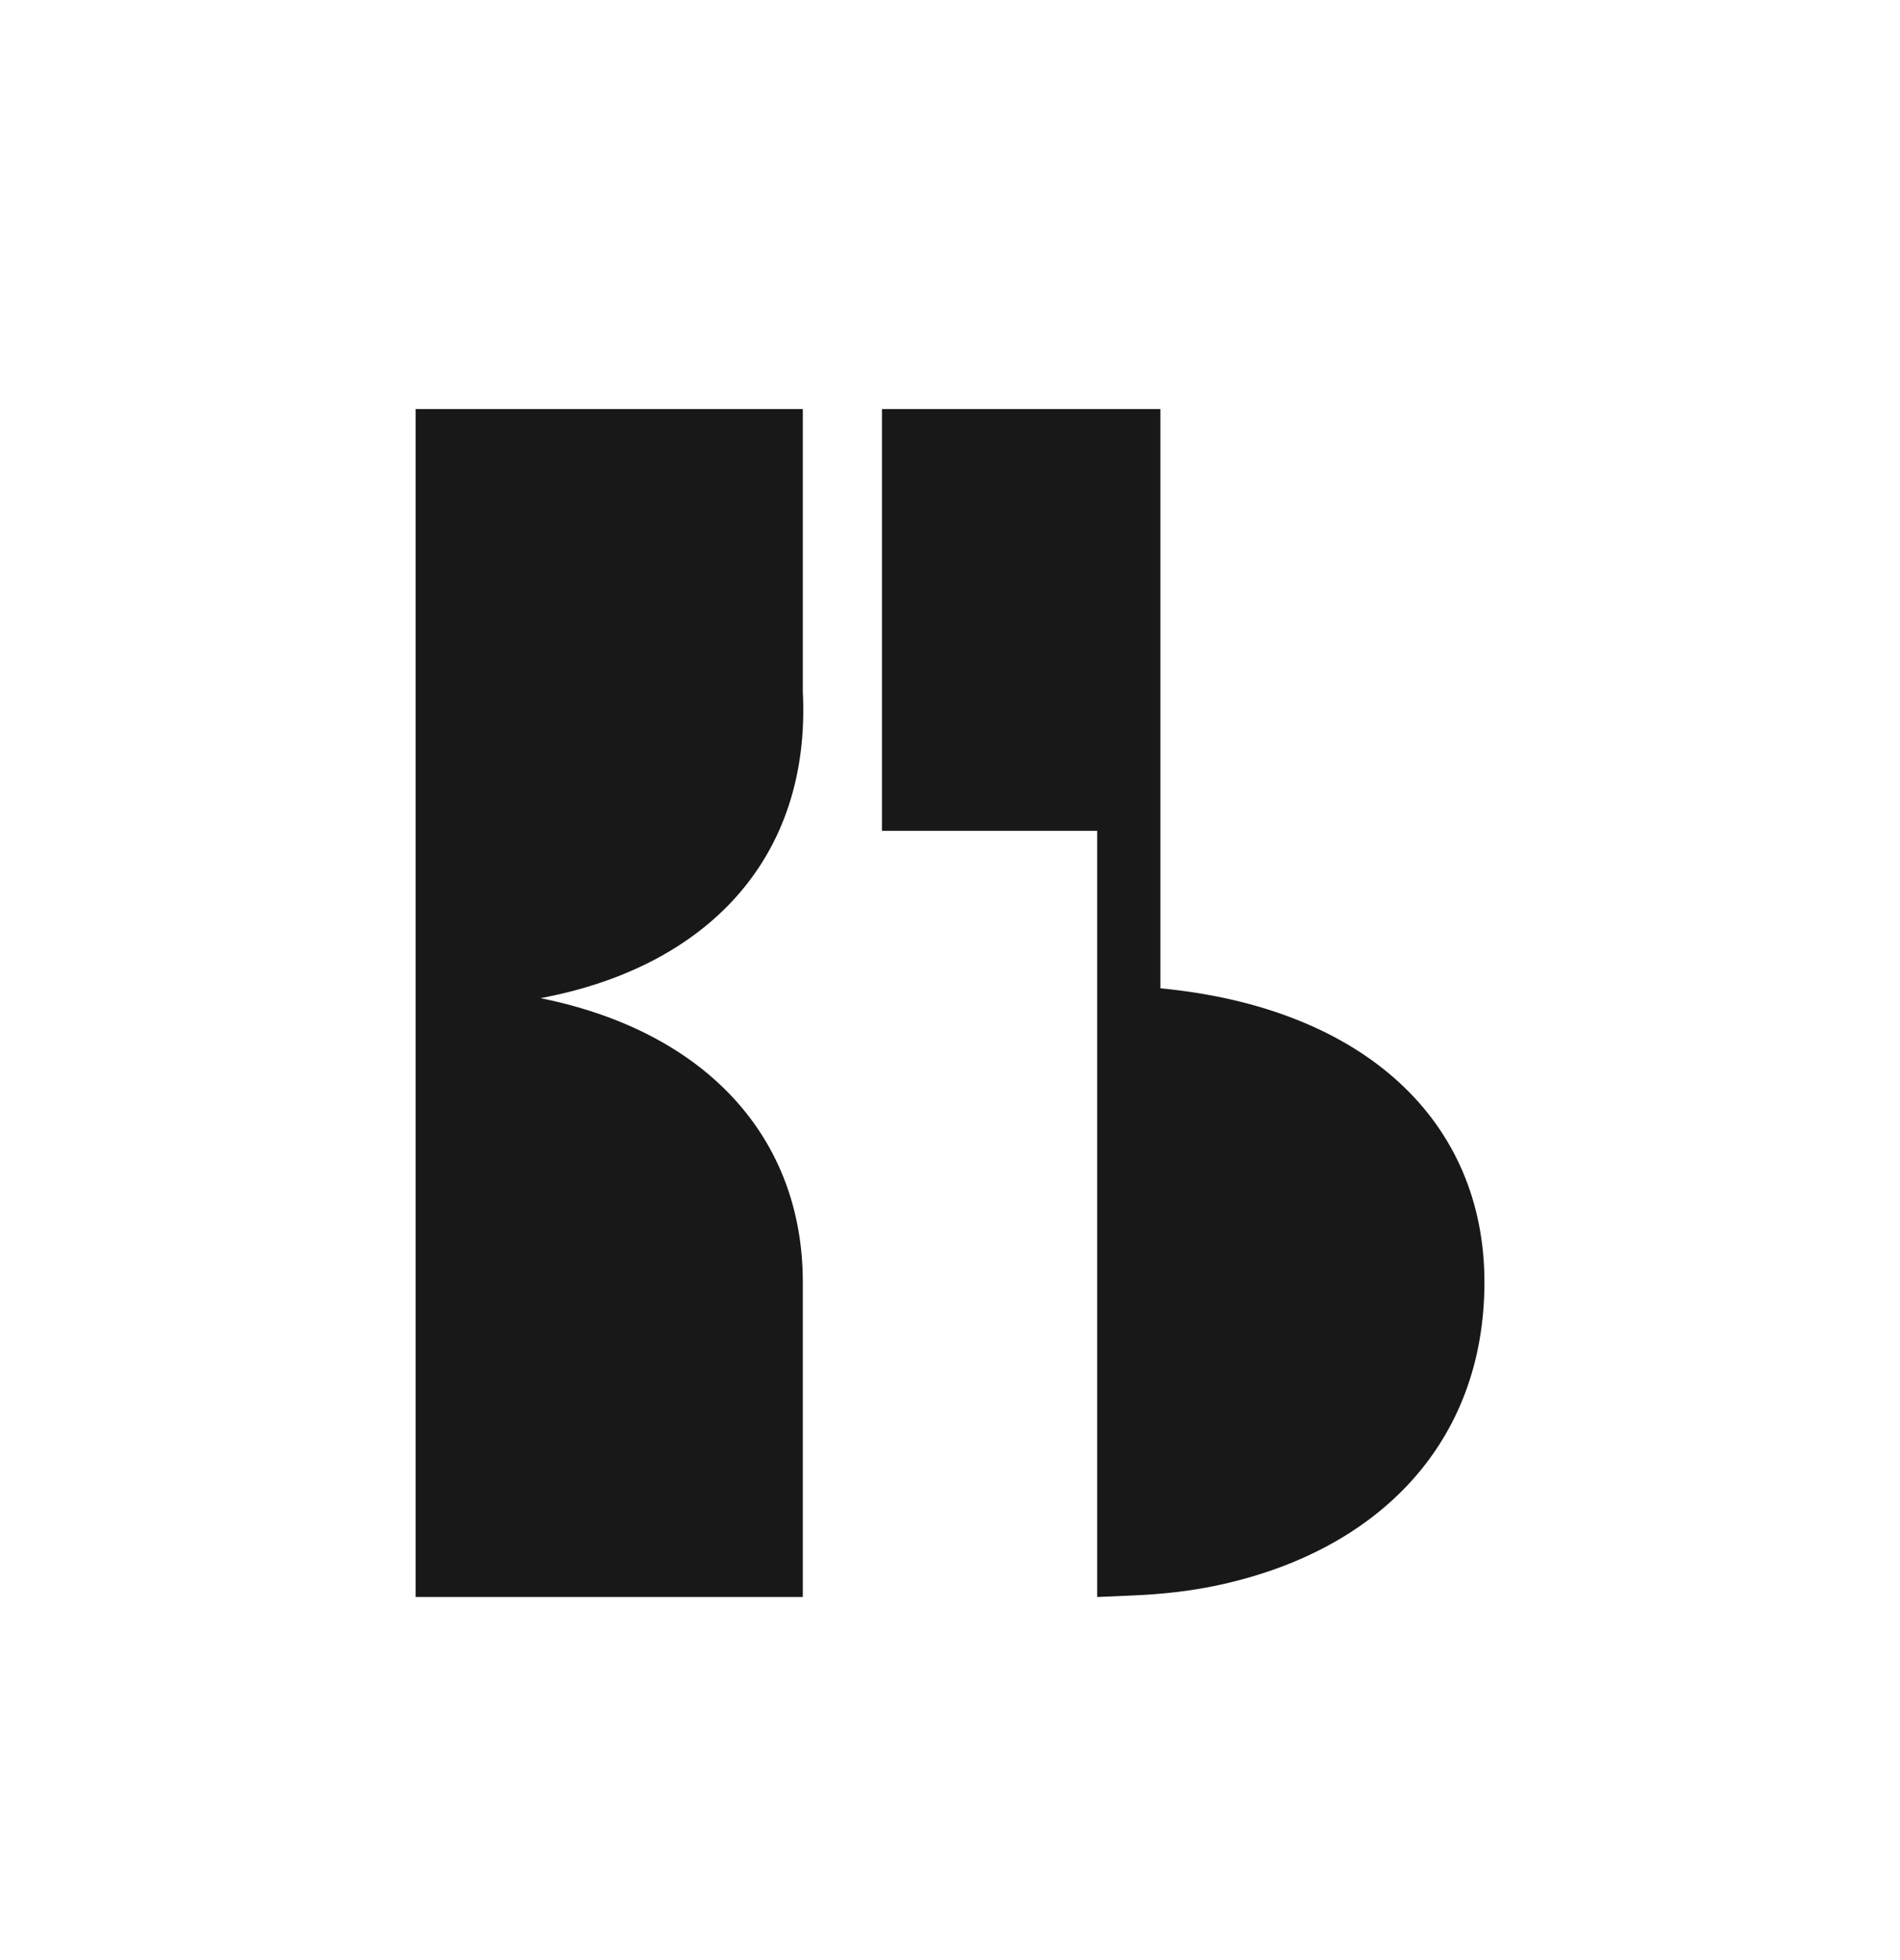 <?xml version="1.0" encoding="UTF-8"?> <svg xmlns="http://www.w3.org/2000/svg" width="32" height="33" viewBox="0 0 32 33" fill="none"><g clip-path="url(#clip0_101_305)"><path d="M18.479 13.988H14.854V6.887H19.543V16.639C22.992 16.97 25.001 18.887 25.001 21.586C25.001 24.284 23.221 26.119 20.488 26.694C20.034 26.79 19.571 26.839 19.107 26.86L18.479 26.887V13.988Z" fill="#181818"></path><path d="M7 6.887H13.521V11.645C13.663 14.461 11.891 16.284 9.103 16.805C11.914 17.372 13.521 19.171 13.521 21.585V26.887H7V6.887Z" fill="#181818"></path></g><defs><clipPath id="clip0_101_305"><rect width="18" height="20" fill="white" transform="translate(7 6.887)"></rect></clipPath></defs></svg> 